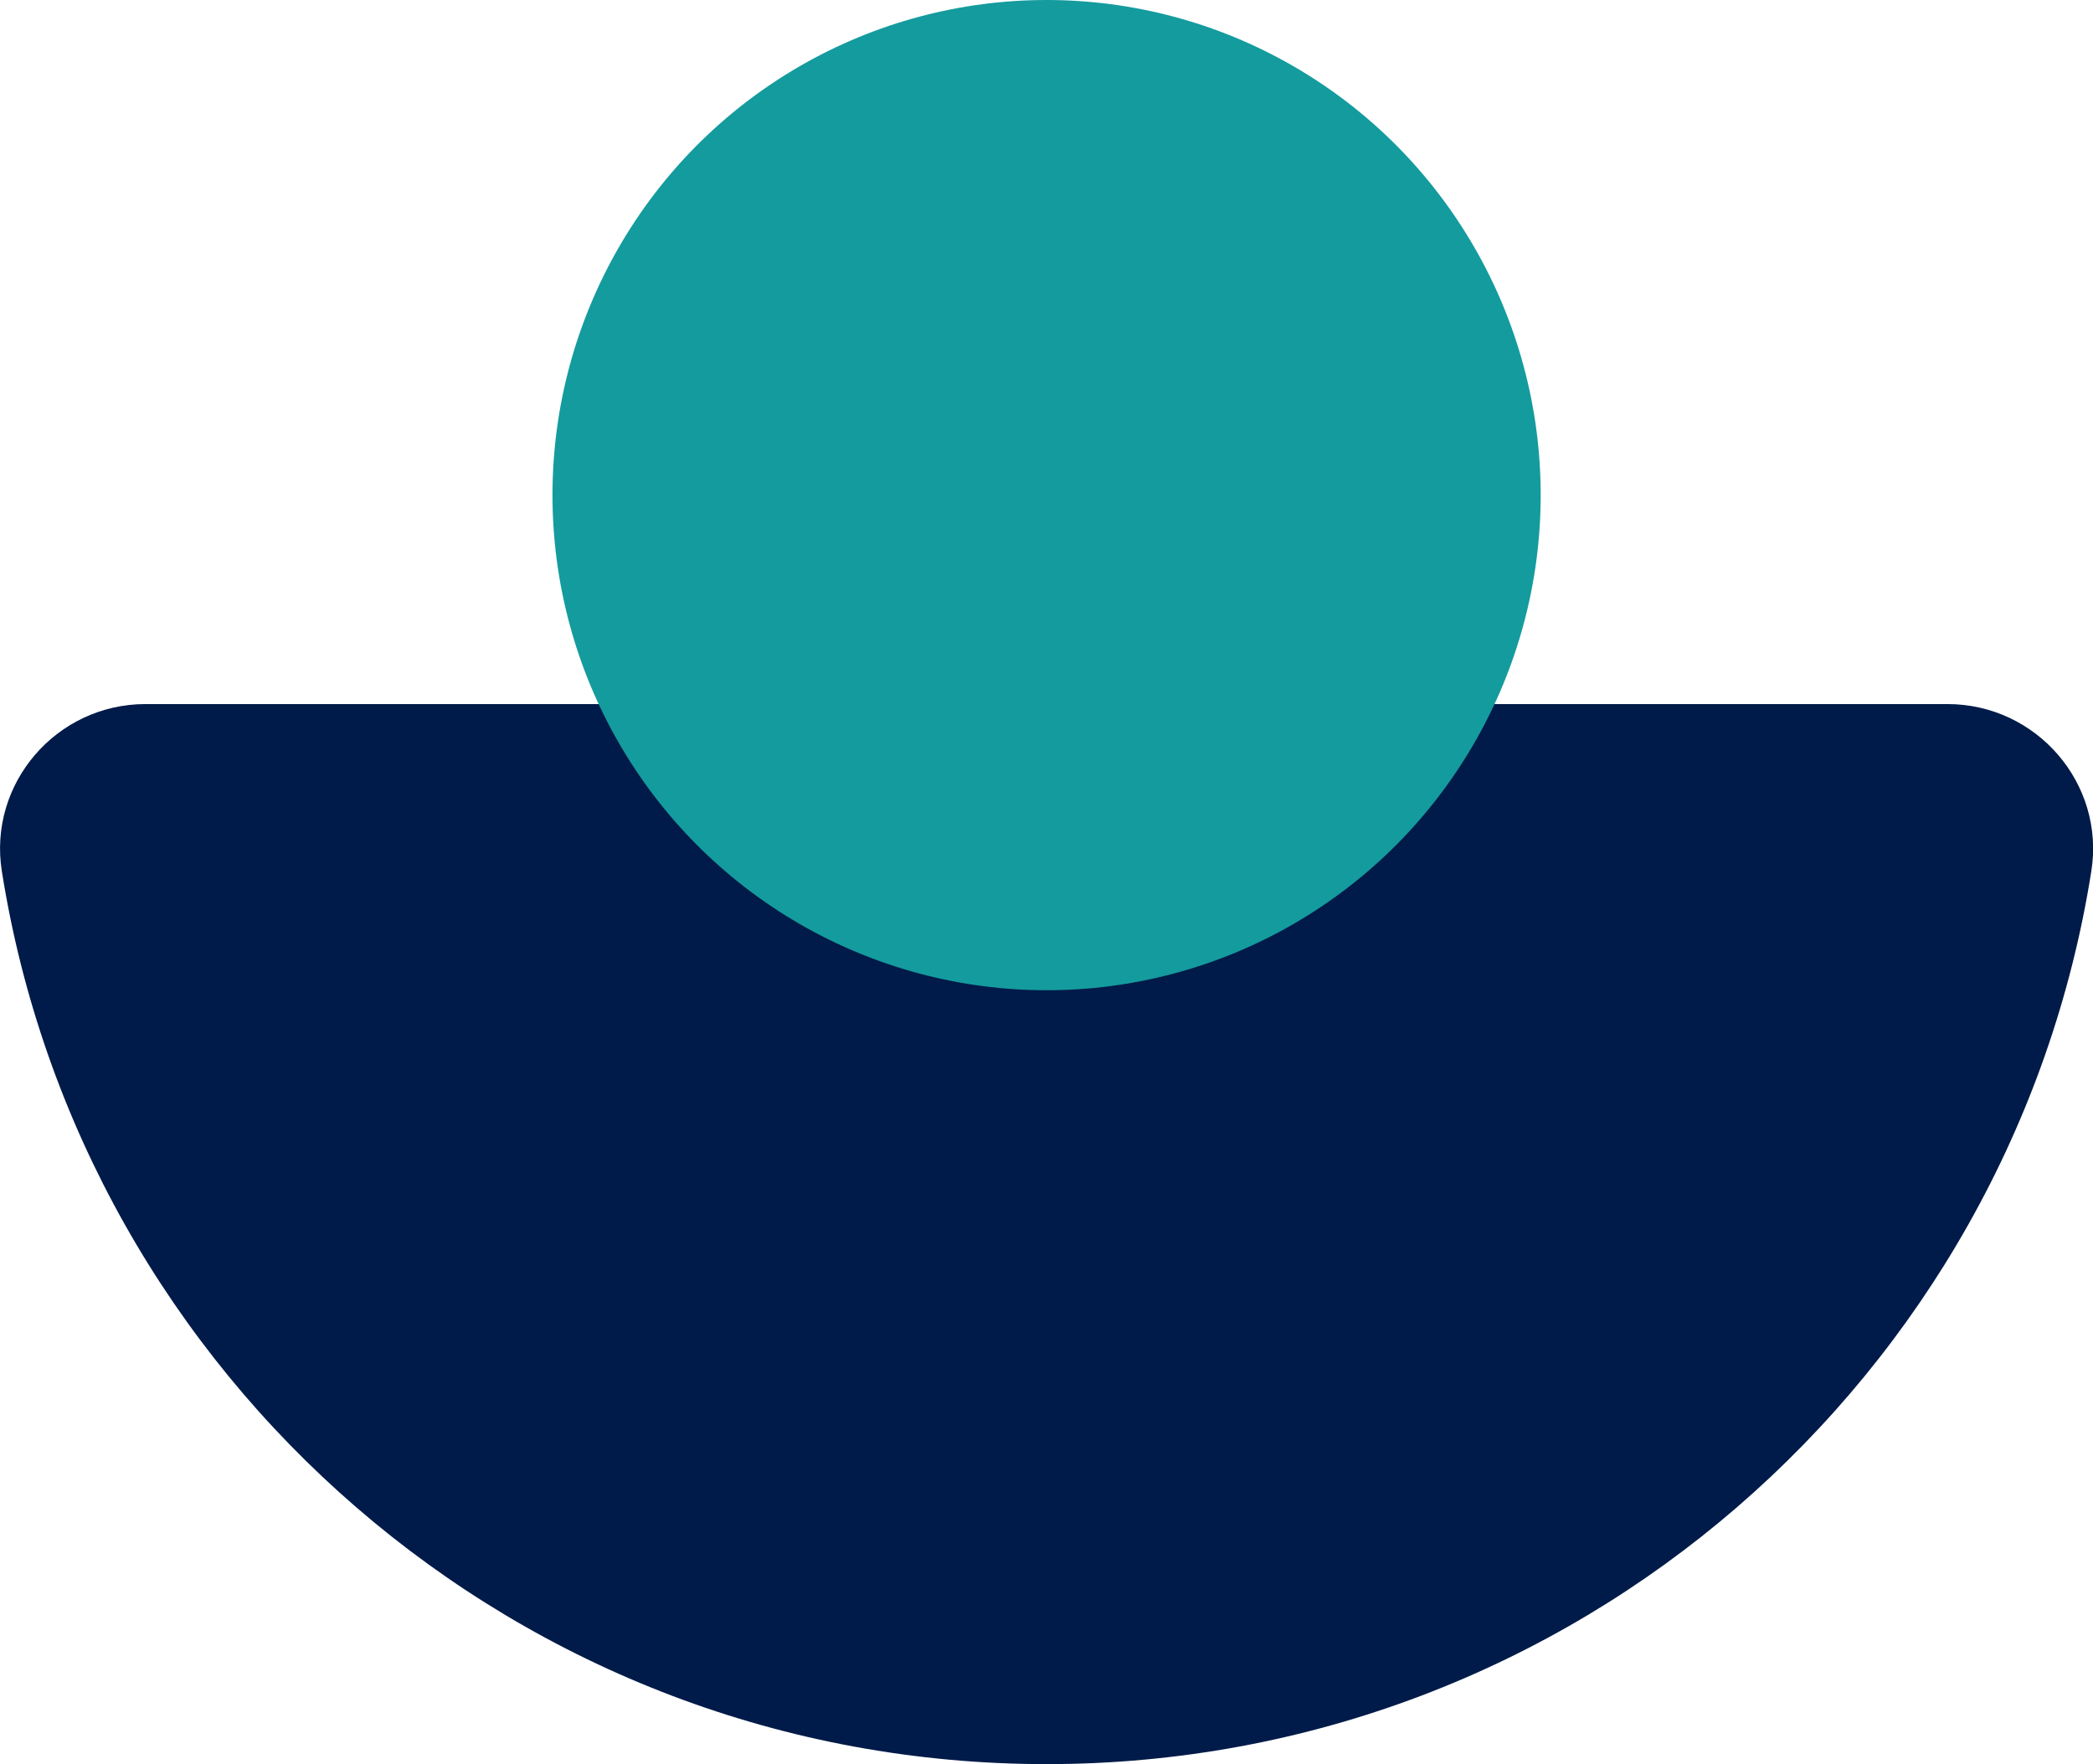<?xml version="1.0" encoding="UTF-8"?><svg id="Layer_2" xmlns="http://www.w3.org/2000/svg" viewBox="0 0 124.41 104.86"><defs><style>.cls-1{fill:#001b49;}.cls-2{fill:#149b9e;}</style></defs><g id="Layer_1-2"><path class="cls-1" d="m8.65,41.85C3.36,41.85-.72,46.57.11,51.79c4.76,30.08,30.75,53.07,62.1,53.07s57.34-22.99,62.1-53.07c.83-5.22-3.26-9.94-8.55-9.94H8.65Z"/><ellipse class="cls-2" cx="62.21" cy="29.43" rx="29.37" ry="29.43"/></g></svg>